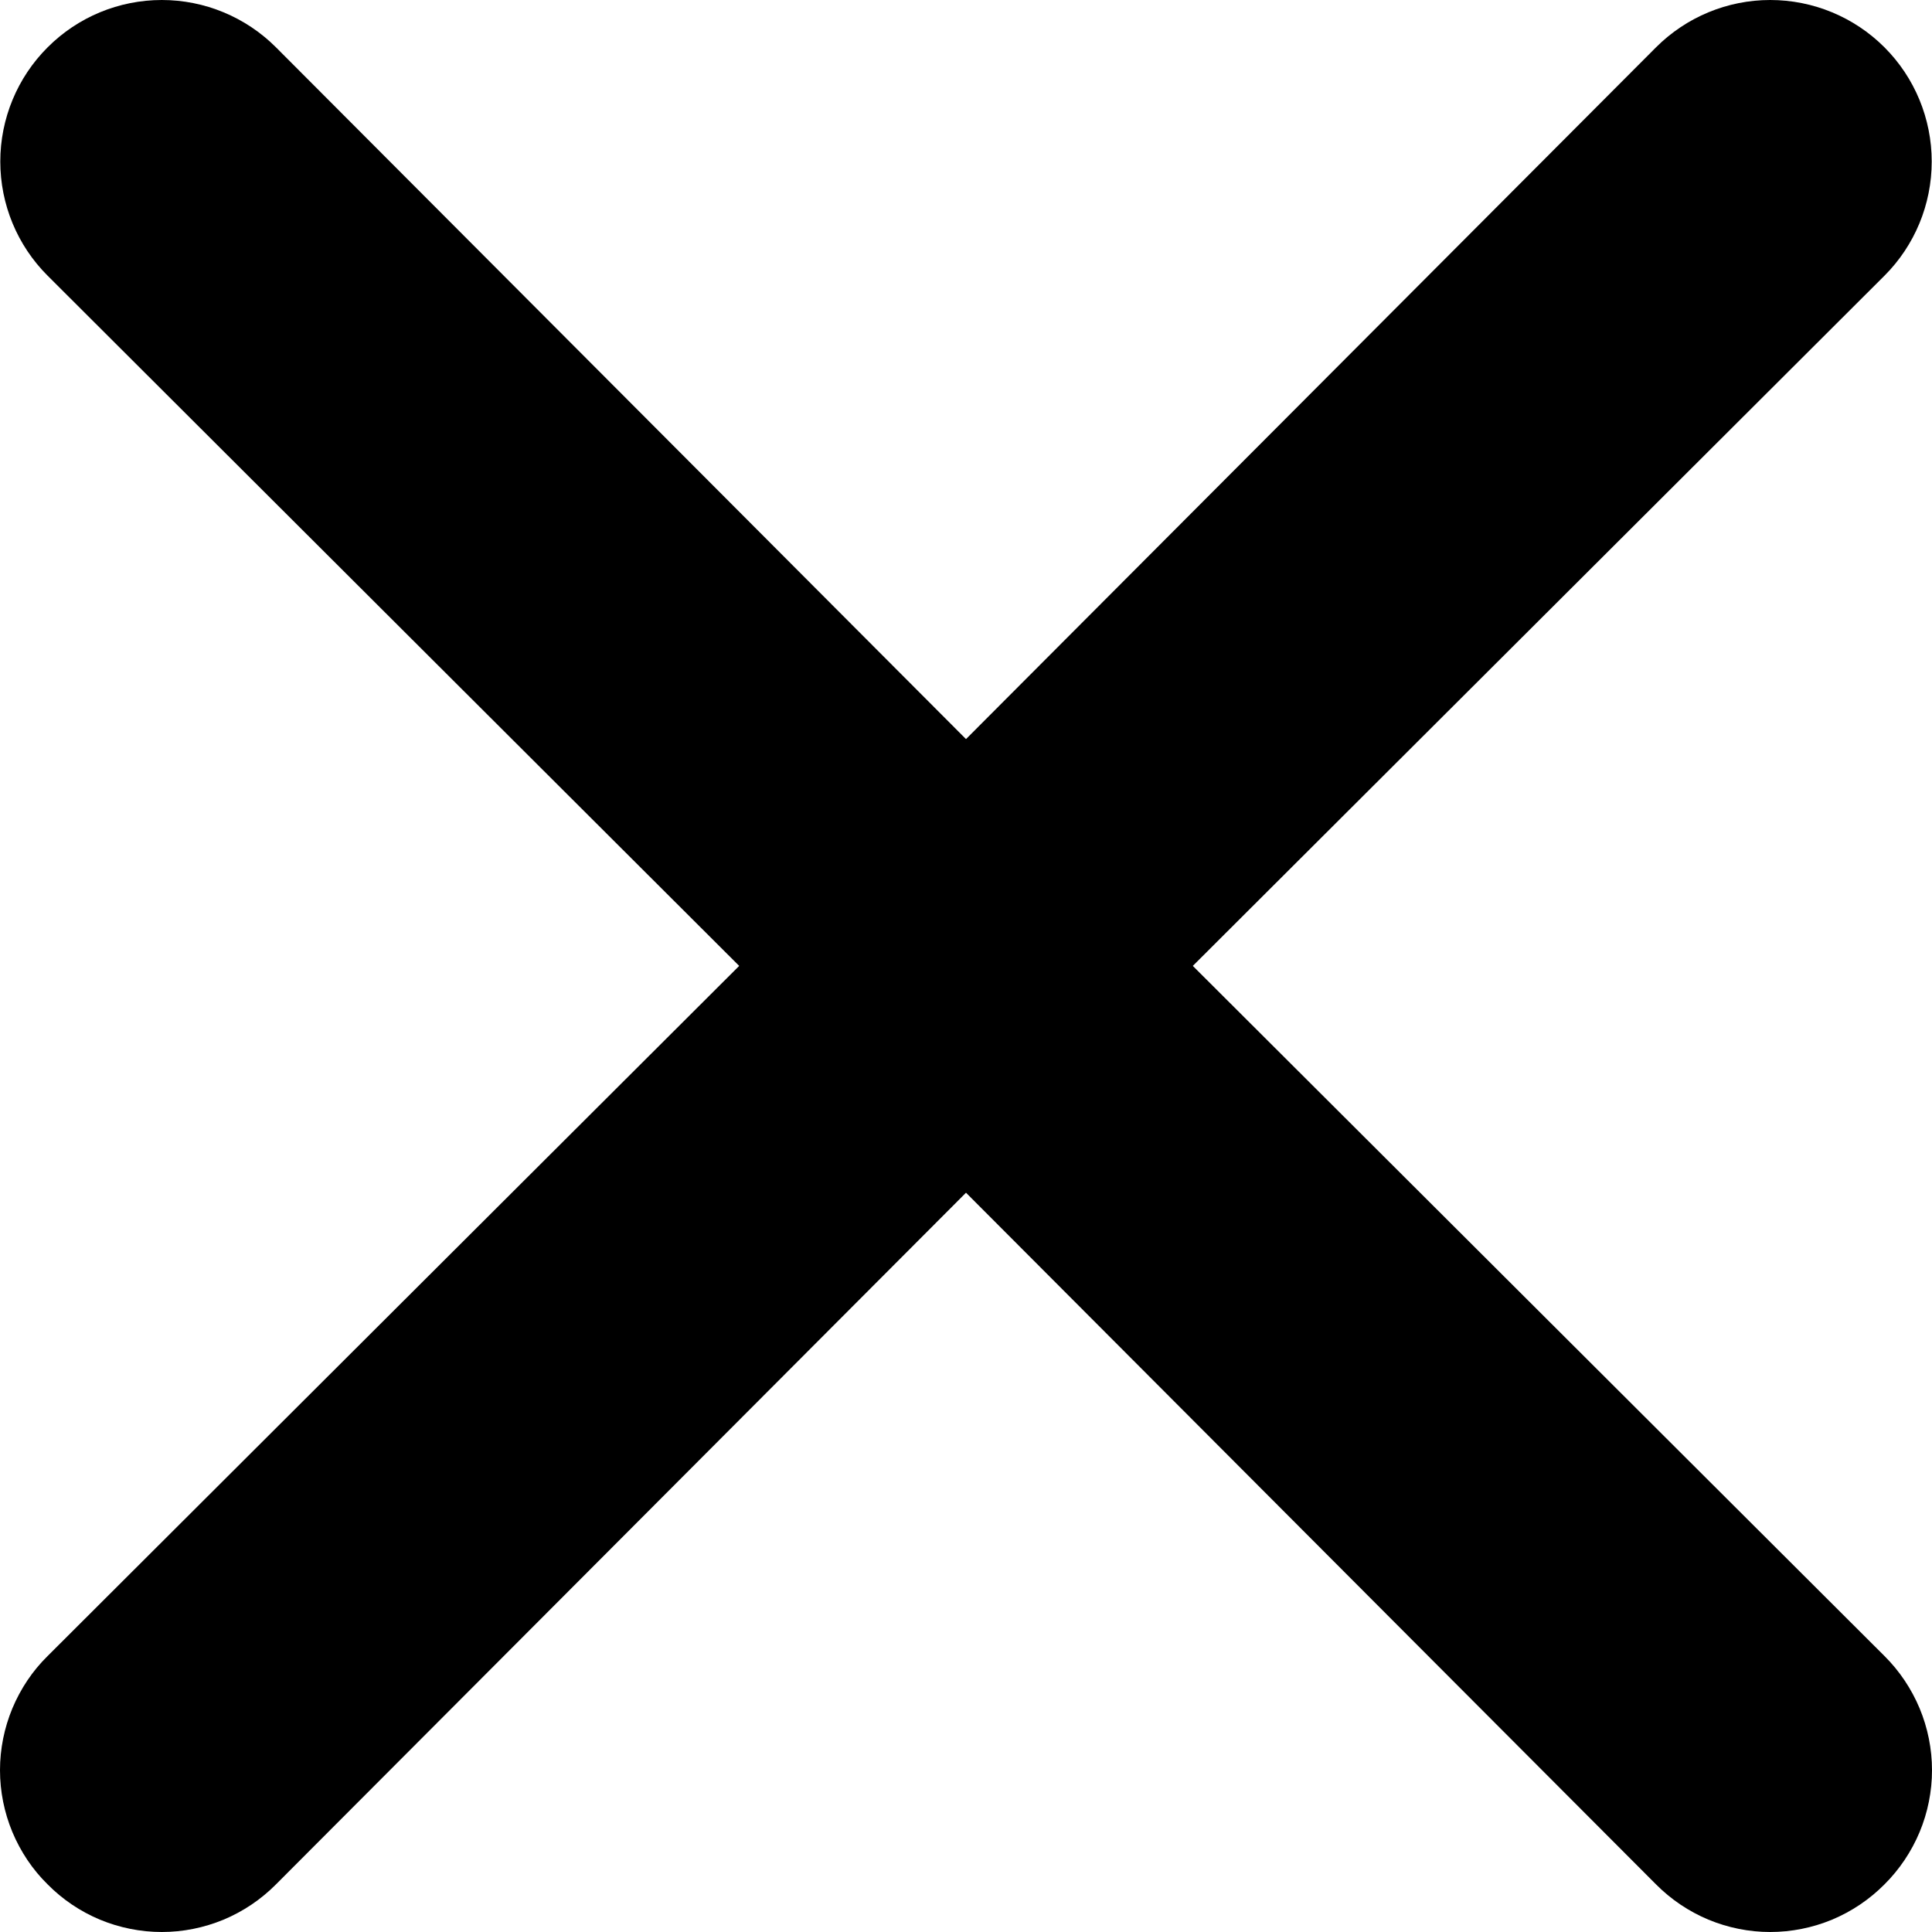 <svg width="20" height="20" viewBox="0 0 20 20" fill="none" xmlns="http://www.w3.org/2000/svg">
<path d="M12.348 9.999L19.508 2.854C19.821 2.541 19.997 2.116 19.997 1.672C19.997 1.229 19.821 0.803 19.508 0.49C19.194 0.176 18.769 0 18.325 0C17.882 0 17.457 0.176 17.143 0.49L10 7.651L2.857 0.49C2.543 0.176 2.118 -3.30411e-09 1.675 0C1.231 3.30411e-09 0.806 0.176 0.493 0.49C0.179 0.803 0.003 1.229 0.003 1.672C0.003 2.116 0.179 2.541 0.493 2.854L7.652 9.999L0.493 17.143C0.336 17.297 0.213 17.482 0.128 17.685C0.044 17.887 0 18.105 0 18.325C0 18.545 0.044 18.763 0.128 18.965C0.213 19.168 0.336 19.353 0.493 19.507C0.647 19.663 0.831 19.787 1.034 19.872C1.237 19.956 1.455 20 1.675 20C1.895 20 2.112 19.956 2.315 19.872C2.518 19.787 2.702 19.663 2.857 19.507L10 12.347L17.143 19.507C17.298 19.663 17.482 19.787 17.685 19.872C17.888 19.956 18.105 20 18.325 20C18.545 20 18.763 19.956 18.966 19.872C19.169 19.787 19.353 19.663 19.508 19.507C19.663 19.353 19.787 19.168 19.872 18.965C19.956 18.763 20 18.545 20 18.325C20 18.105 19.956 17.887 19.872 17.685C19.787 17.482 19.663 17.297 19.508 17.143L12.348 9.999Z" fill="black"/>
</svg>
